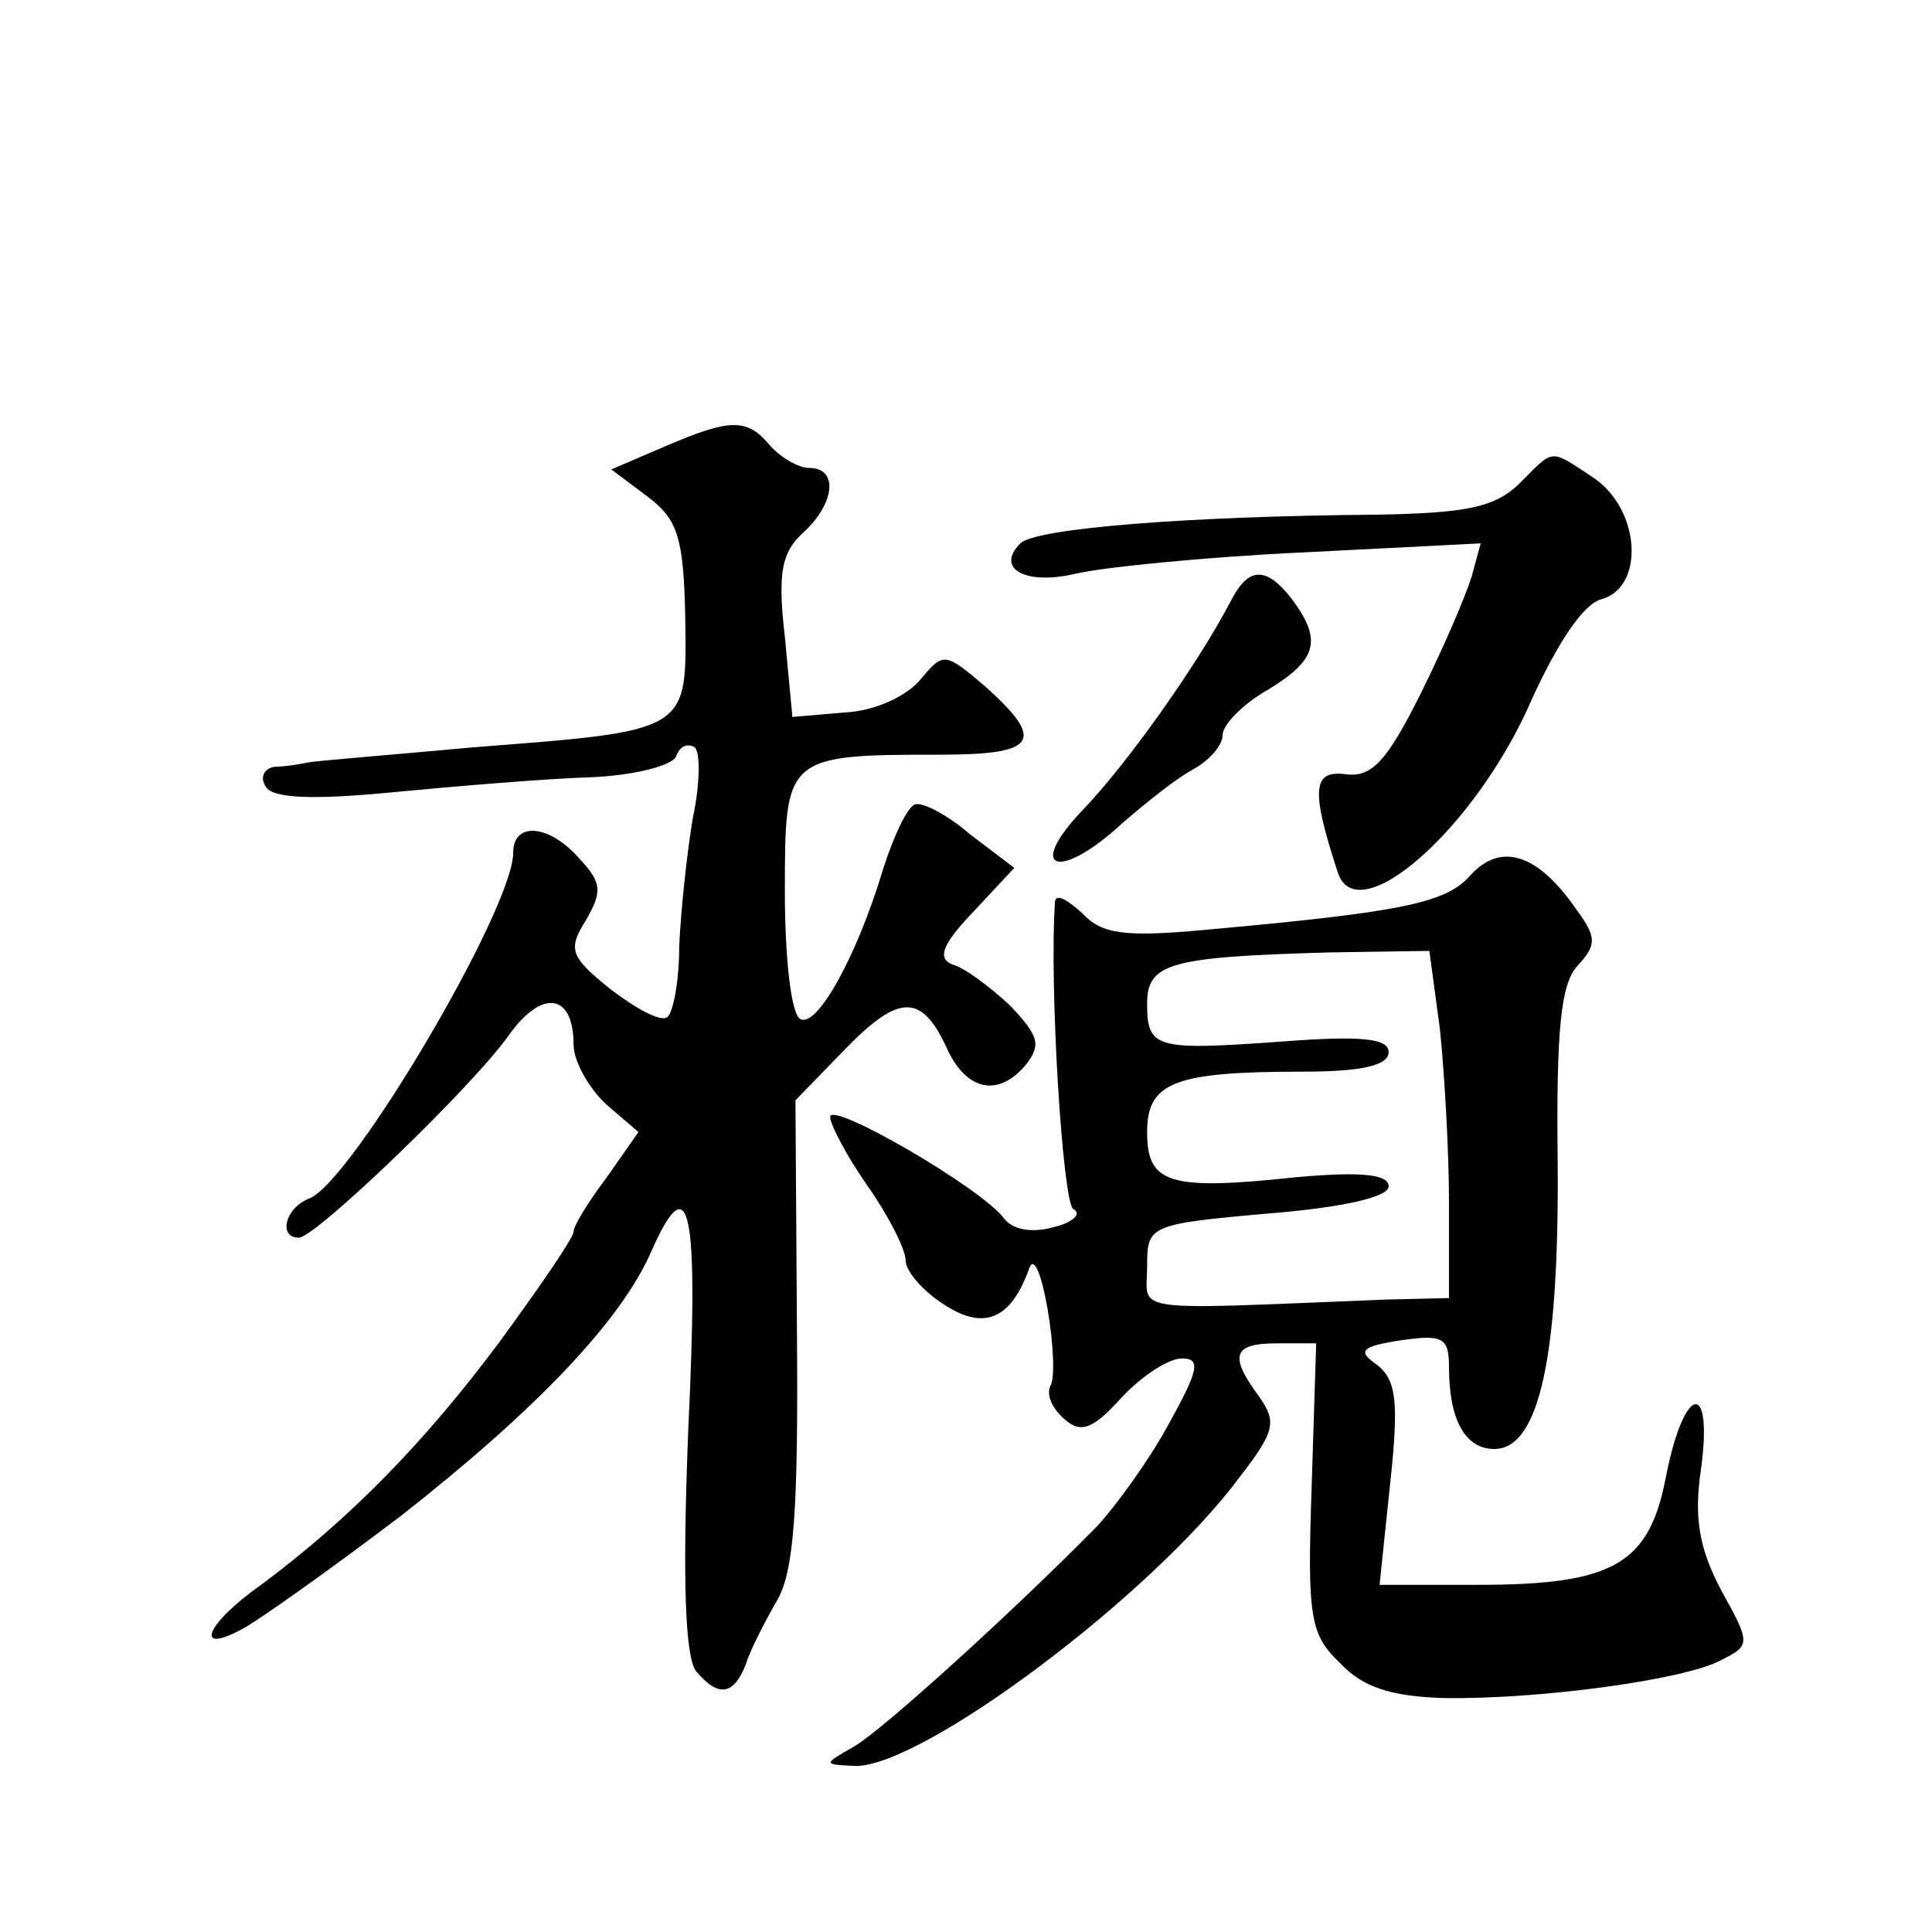 <?xml version="1.0" standalone="no"?>
<!DOCTYPE svg PUBLIC "-//W3C//DTD SVG 20010904//EN"
 "http://www.w3.org/TR/2001/REC-SVG-20010904/DTD/svg10.dtd">
<svg version="1.0" xmlns="http://www.w3.org/2000/svg"
 width="128pt" height="128pt" viewBox="0 0 128 128"
 preserveAspectRatio="xMidYMid meet">
<g transform="translate(0,128) scale(0.1,-0.1)"
fill="#0" stroke="none">
<path d="M440 984 l-35 -15 24 -18 c20 -15 24 -27 25 -81 1 -75 3 -74 -139 -85
-55 -5 -104 -9 -110 -10 -5 -1 -16 -3 -23 -3 -7 -1 -10 -7 -6 -13 4 -8 31 -9 83
-4 42 4 101 9 131 10 30 1 56 8 58 14 2 6 7 9 12 6 4 -2 4 -24 -1 -47 -4 -24 -8
-62 -9 -85 0 -23 -4 -44 -8 -47 -5 -3 -21 6 -38 19 -26 21 -28 26 -16 45 11 19
11 25 -4 41 -20 23 -44 25 -44 4 0 -37 -107 -218 -135 -229 -16 -6 -21 -26 -7 -26
11 0 115 100 139 134 22 31 43 28 43 -6 0 -11 10 -29 22 -40 l21 -18 -21 -30 c-12
-16 -22 -32 -22 -36 0 -4 -22 -36 -49 -73 -50 -67 -99 -117 -158 -161 -37 -26 -45
-47 -12 -29 11 6 59 40 105 75 88 69 146 129 166 176 25 56 31 28 24 -119 -4 -101
-2 -150 5 -160 15 -18 25 -16 33 4 3 10 13 29 21 43 11 19 14 60 13 178 l-1 153
33 34 c36 37 51 37 68 -1 13 -27 34 -31 52 -9 10 13 8 19 -11 39 -13 12 -30 25
-38 27 -10 4 -7 13 13 34 l28 30 -29 22 c-15 13 -32 22 -37 20 -5 -2 -14 -21 -21
-43 -17 -57 -44 -106 -55 -99 -6 4 -10 41 -10 84 0 90 0 91 103 91 64 0 70 9 30
45 -27 23 -28 23 -43 5 -9 -11 -30 -21 -50 -22 l-35 -3 -5 53 c-5 43 -2 56 12 69
21 19 24 43 4 43 -7 0 -19 7 -26 15 -15 18 -26 18 -70 -1z M1006 959 c-16 -15 -34
-19 -95 -20 -124 -1 -225 -9 -235 -19 -17 -17 4 -28 37 -20 17 4 85 11 150 14 l118
6 -6 -22 c-4 -13 -19 -48 -34 -78 -22 -44 -32 -55 -49 -53 -22 3 -24 -9 -6 -64
12 -42 92 28 129 114 17 37 34 63 46 66 29 8 26 60 -6 81 -29 19 -25 19 -49 -5z
M815 881 c-22 -42 -69 -108 -98 -138 -38 -40 -15 -47 27 -8 15 13 35 29 46 35 11
6 20 16 20 23 0 7 14 21 30 30 33 20 36 33 16 60 -17 22 -29 22 -41 -2z M975 701
c-16 -19 -43 -25 -176 -37 -54 -5 -69 -3 -82 11 -10 9 -17 13 -18 8 -4 -55 5 -199
12 -204 6 -3 0 -9 -13 -12 -14 -4 -27 -2 -33 6 -15 20 -115 78 -115 67 0 -5 11
-26 25 -46 14 -20 25 -42 25 -49 0 -7 11 -20 25 -29 27 -18 45 -10 57 24 3 8 8
-4 12 -27 4 -23 5 -46 2 -51 -3 -6 1 -15 9 -22 11 -10 19 -7 38 14 13 14 31 26
40 26 13 0 11 -8 -9 -44 -13 -24 -35 -54 -47 -67 -54 -55 -142 -135 -161 -146 -21
-12 -21 -12 1 -13 45 0 196 113 254 191 24 31 25 37 13 54 -20 27 -17 35 12 35
l26 0 -3 -95 c-3 -87 -1 -98 19 -117 15 -16 34 -22 69 -23 62 -1 159 12 183 25
20 10 20 11 0 47 -14 27 -18 47 -13 80 8 59 -11 56 -23 -4 -11 -59 -34 -73 -125
-73 l-65 0 7 67 c6 55 4 69 -9 79 -13 9 -10 12 16 16 28 4 32 2 32 -18 0 -35 11
-54 30 -54 30 0 43 62 42 190 -1 87 2 118 13 130 13 14 13 19 -1 38 -25 36 -49
44 -69 23z m-21 -103 c3 -29 6 -81 6 -115 l0 -63 -42 -1 c-174 -7 -158 -9 -158
22 0 27 1 28 80 35 50 4 80 11 80 18 0 8 -18 10 -62 6 -84 -9 -98 -4 -98 30 0 33
18 40 103 40 39 0 57 4 57 13 0 9 -18 11 -70 7 -84 -6 -90 -5 -90 25 0 27 15 31
121 34 l66 1 7 -52z"/>
</g>
</svg>

